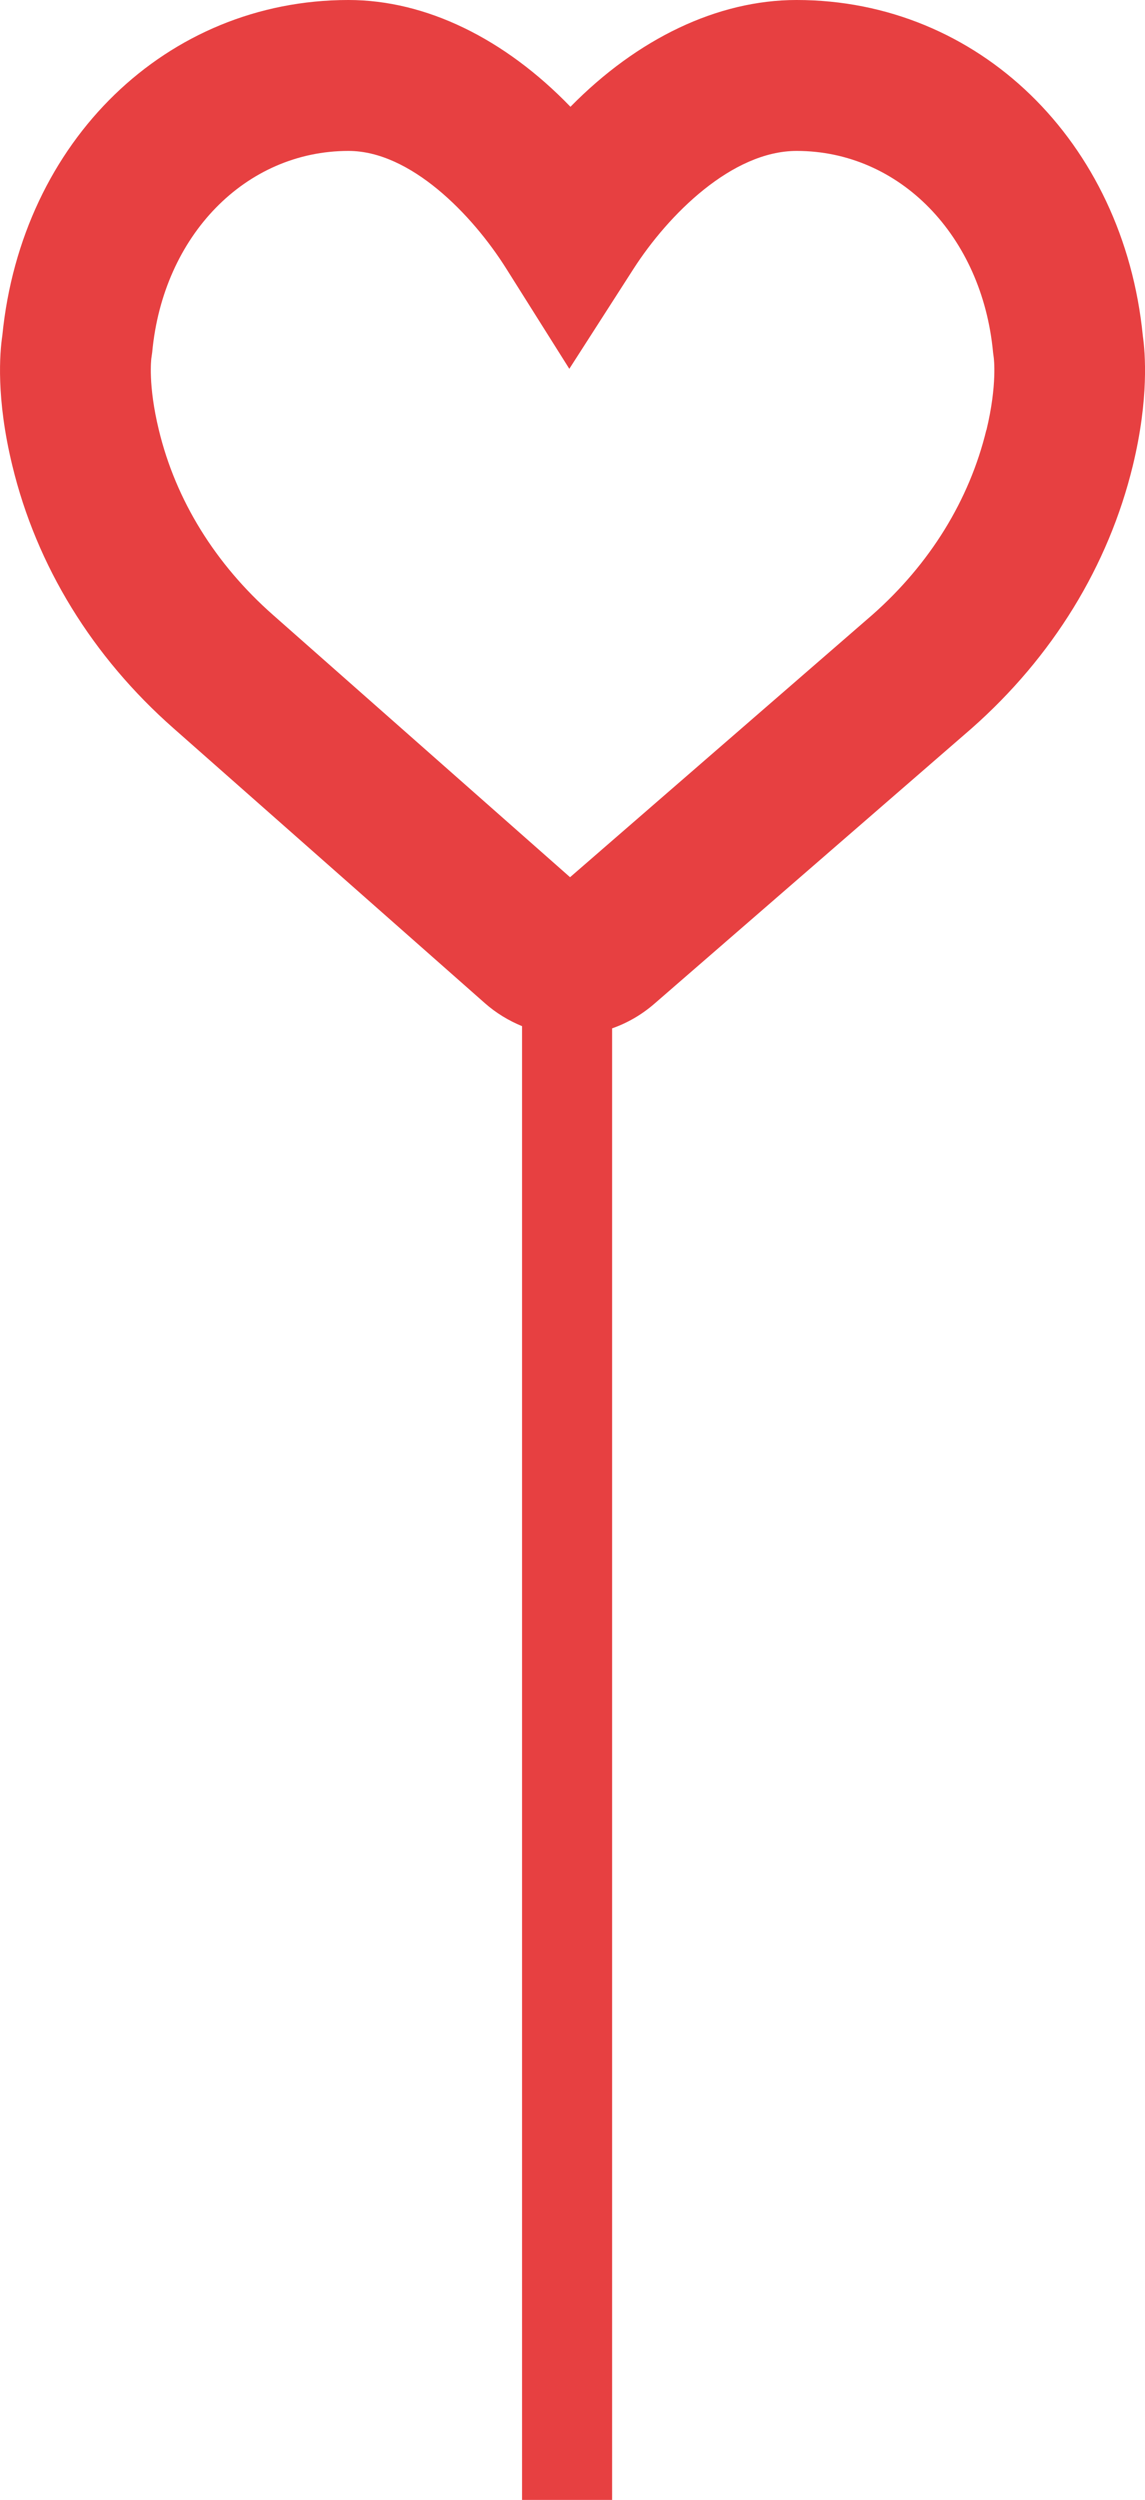 <?xml version="1.0" encoding="UTF-8"?>
<svg id="Ebene_1" data-name="Ebene 1" xmlns="http://www.w3.org/2000/svg" viewBox="0 0 201.74 440.1">
  <defs>
    <style>
      .cls-1 {
        fill: #e74041;
        stroke-width: 0px;
      }
    </style>
  </defs>
  <path class="cls-1" d="M201.36,59.15C197.97,24.85,172.37,0,140.35,0c-13.93,0-28.06,6.81-39.84,18.8C88.93,6.81,75.06,0,61.39,0,29.38,0,3.8,24.81.41,59.07c-.45,2.99-1.13,11.03,1.76,22.89,4.26,17.65,14.09,33.65,28.4,46.25l54.82,48.36c2.01,1.78,4.25,3.12,6.59,4.08v259.45h15.87V181.04c2.65-.93,5.18-2.37,7.44-4.33l55.9-48.48c14.29-12.61,24.11-28.6,28.4-46.24h0c2.87-11.8,2.19-19.92,1.77-22.83ZM173.78,75.72c-2.99,12.33-9.96,23.59-20.07,32.51l-53.27,46.2-52.3-46.14c-10.21-8.98-17.17-20.24-20.15-32.59-1.95-8-1.32-12.56-1.33-12.56h0s.16-1.14.16-1.14c1.91-20.53,16.45-35.43,34.58-35.43,10.89,0,21.77,11.15,27.78,20.69l11.13,17.67,11.29-17.57c6.16-9.59,17.39-20.79,28.77-20.79,18.12,0,32.67,14.92,34.6,35.47l.12.92s.66,4.7-1.29,12.77Z"/>
</svg>